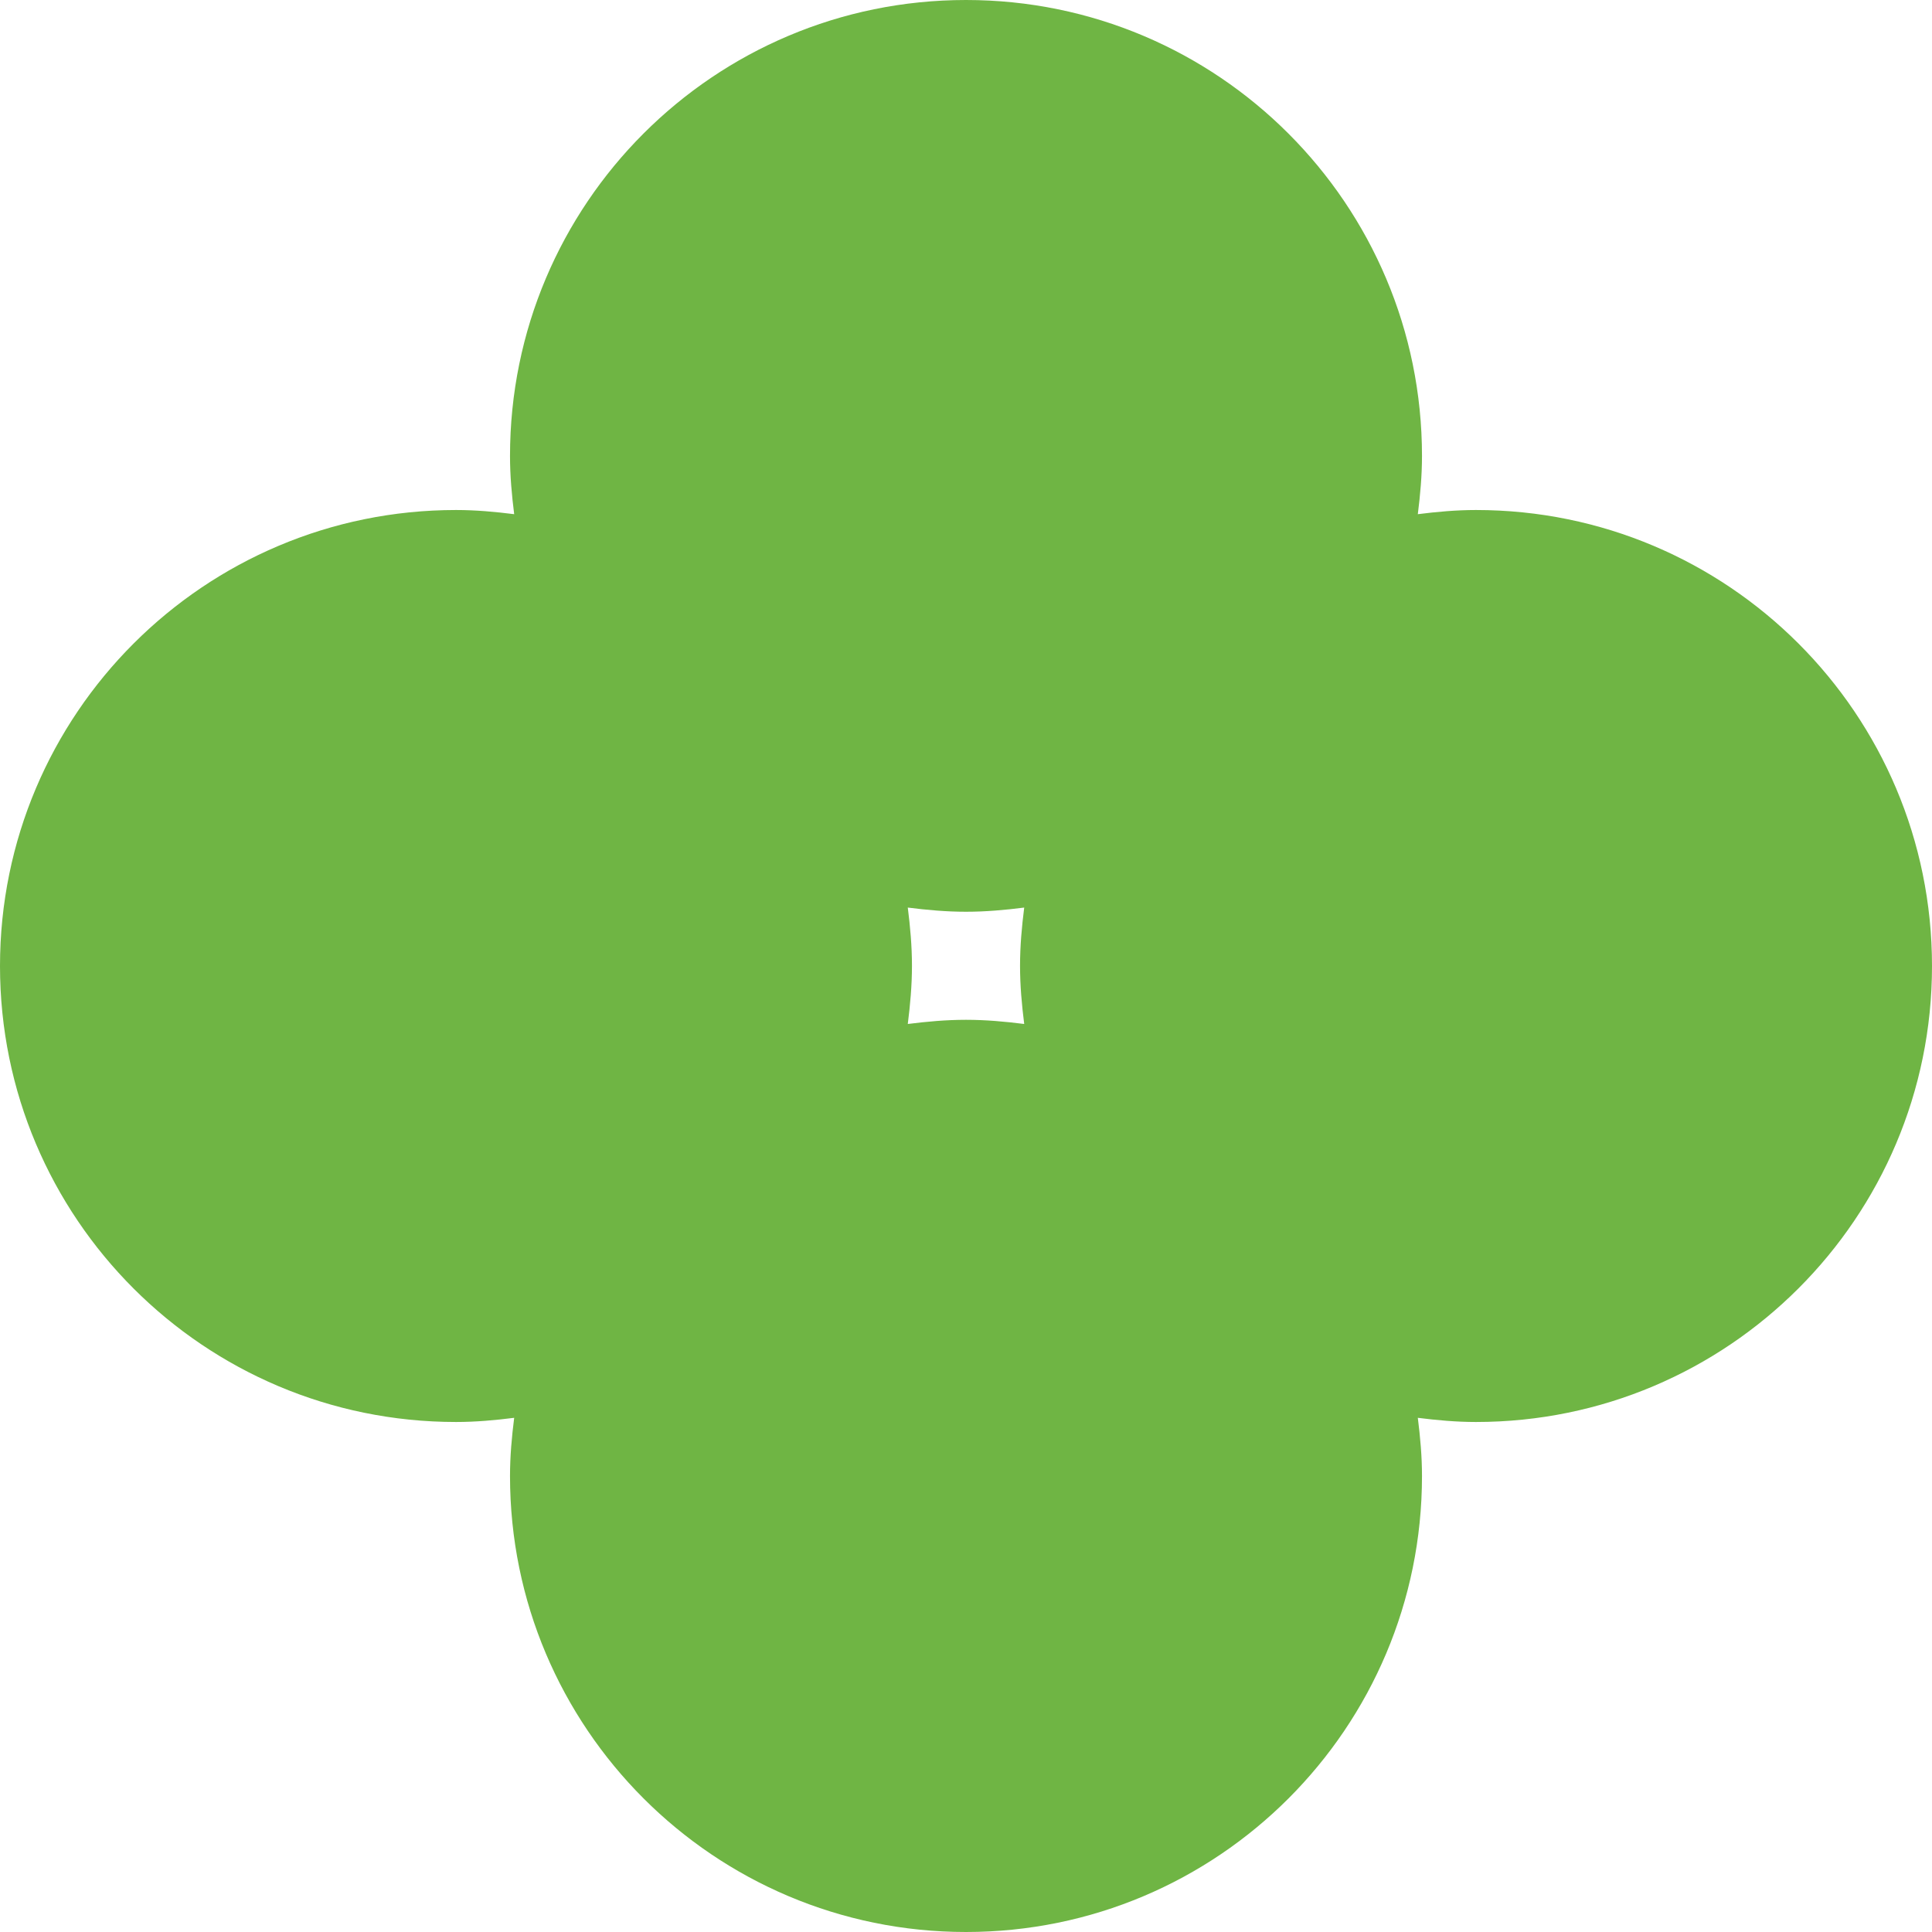 <svg width="100" height="100" viewBox="0 0 100 100" fill="none" xmlns="http://www.w3.org/2000/svg">
<g clip-path="url(#clip0_2813_15540)">
<path d="M76.398 26.398C75.375 26.398 74.375 26.489 73.386 26.614C73.511 25.625 73.602 24.625 73.602 23.602C73.602 10.573 63.04 0 50 0C36.96 0 26.398 10.562 26.398 23.602C26.398 24.625 26.489 25.625 26.614 26.614C25.625 26.489 24.625 26.398 23.602 26.398C10.573 26.398 0 36.96 0 50C0 63.04 10.562 73.602 23.602 73.602C24.625 73.602 25.625 73.511 26.614 73.386C26.489 74.375 26.398 75.375 26.398 76.398C26.398 89.427 36.96 100 50 100C63.04 100 73.602 89.438 73.602 76.398C73.602 75.375 73.511 74.375 73.386 73.386C74.375 73.511 75.375 73.602 76.398 73.602C89.427 73.602 100 63.04 100 50C100 36.96 89.438 26.398 76.398 26.398ZM46.987 53.001C47.112 52.012 47.203 51.012 47.203 49.989C47.203 48.965 47.112 47.965 46.987 46.976C47.976 47.101 48.977 47.192 50 47.192C51.023 47.192 52.024 47.101 53.013 46.976C52.888 47.965 52.797 48.965 52.797 49.989C52.797 51.012 52.888 52.012 53.013 53.001C52.024 52.876 51.023 52.785 50 52.785C48.977 52.785 47.976 52.876 46.987 53.001Z" fill="#6FB544"/>
</g>
<defs>
<clipPath id="clip0_2813_15540">
<rect width="100" height="100" fill="white"/>
</clipPath>
</defs>
</svg>
